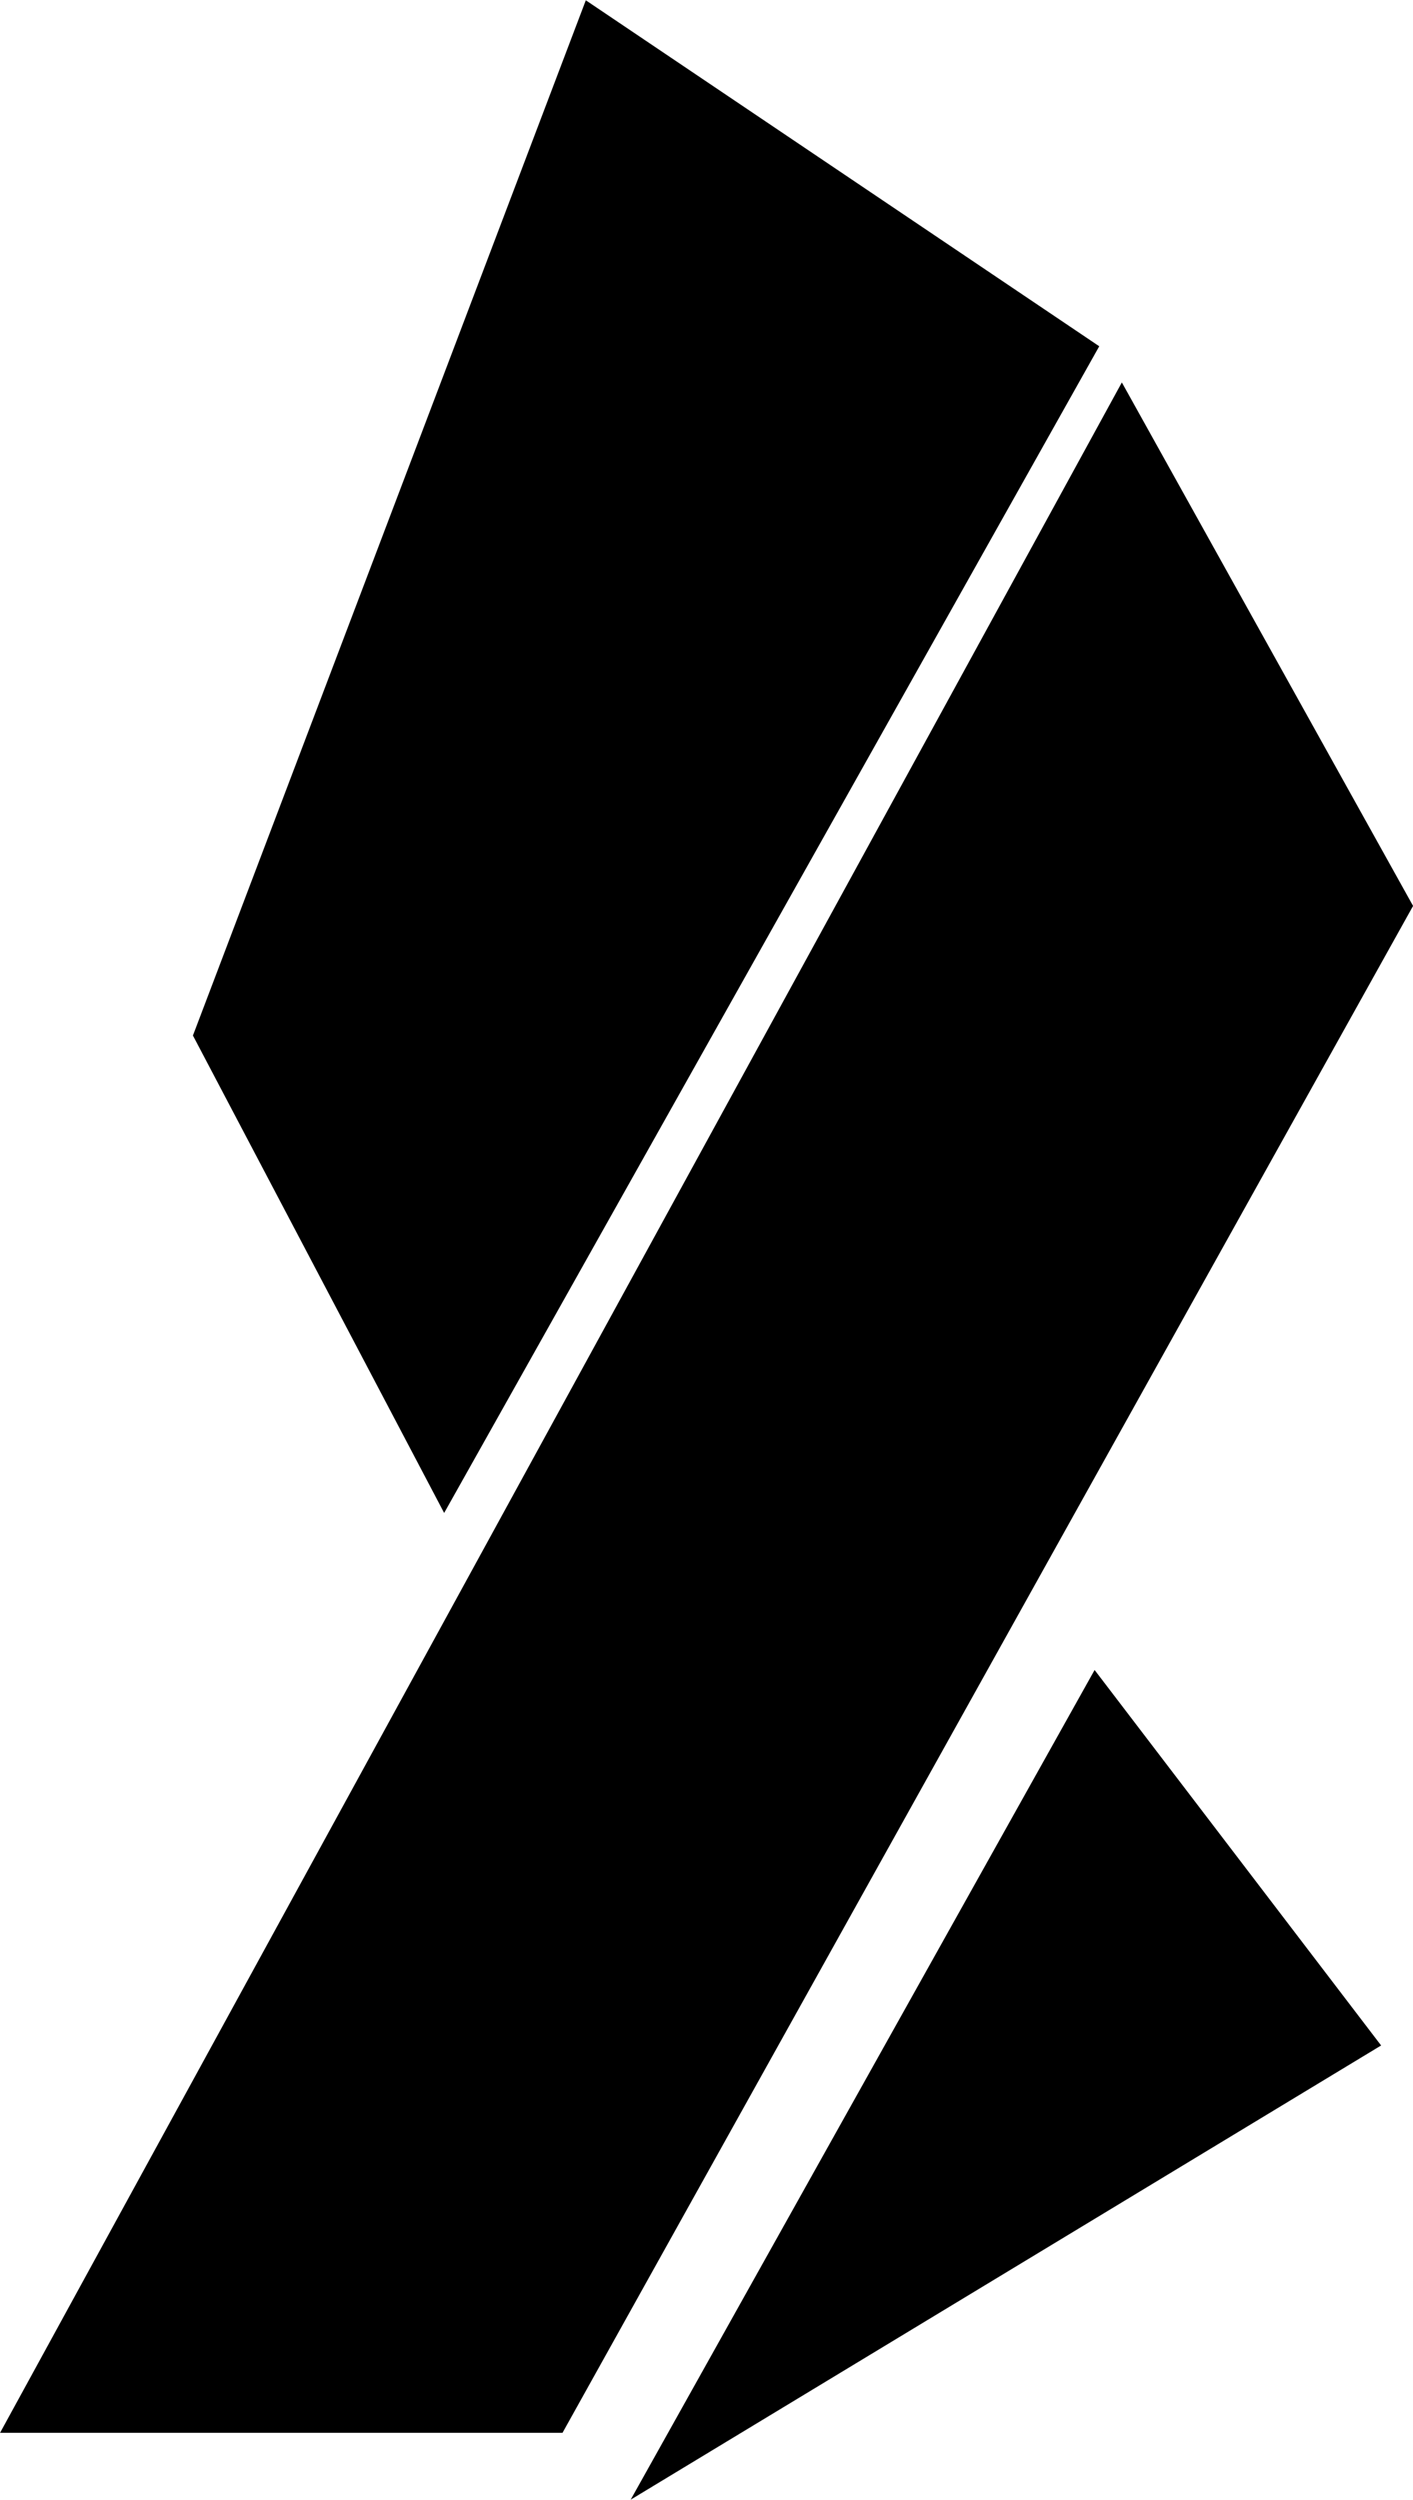 <svg width="39" height="69" viewBox="0 0 39 69" fill="none" xmlns="http://www.w3.org/2000/svg">
<g clip-path="url(#clip0_312_10856)">
<path d="M30.34 9.557L16.169 0.008L5.325 28.58L12.259 41.757L30.34 9.557Z" fill="black"/>
<path d="M39.002 25.003L30.964 10.555L0.002 67.144H15.526L39.002 25.003Z" fill="black"/>
<path d="M30.212 46.091L17.407 68.99L38.12 56.454L30.212 46.091Z" fill="black"/>
</g>
<defs>
<clipPath id="clip0_312_10856">
<rect width="39" height="69" fill="white"/>
</clipPath>
</defs>
</svg>
